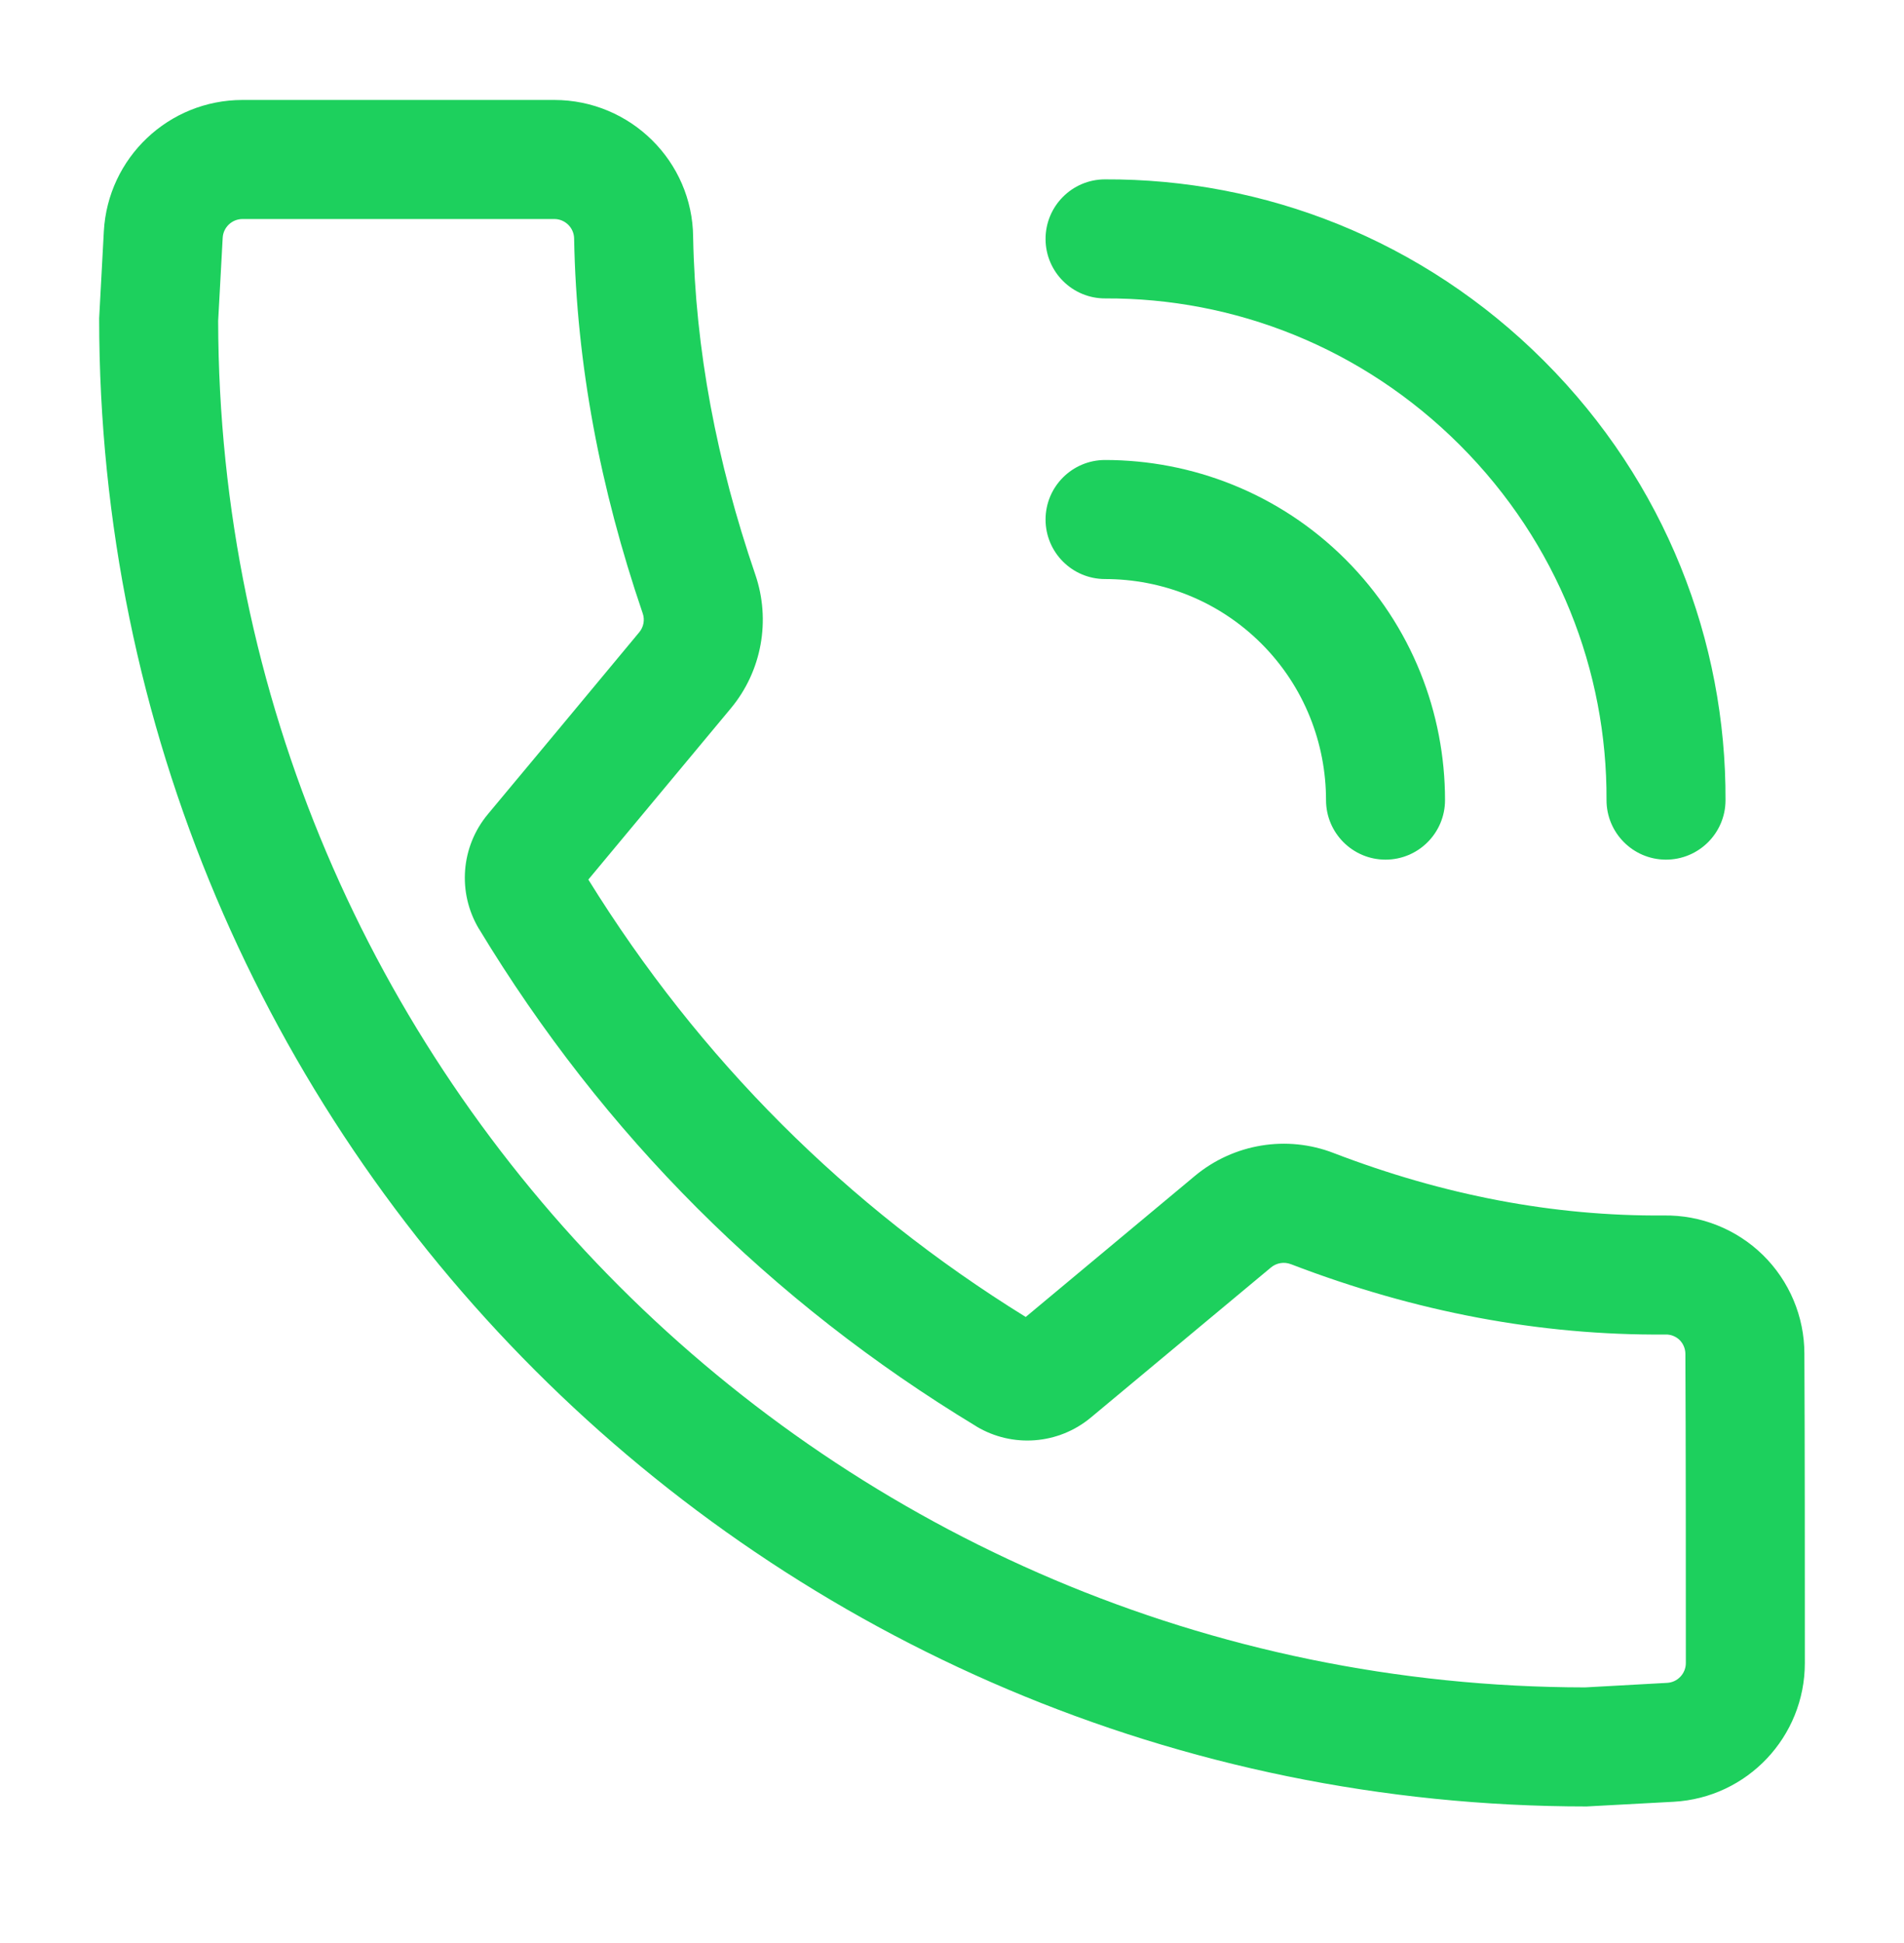 <svg width="50" height="51" viewBox="0 0 50 51" fill="none" xmlns="http://www.w3.org/2000/svg">
<path fill-rule="evenodd" clip-rule="evenodd" d="M29.02 15.199C30.497 15.199 31.99 15.76 33.126 16.895C34.261 18.031 34.822 19.524 34.822 21.001C34.822 21.864 35.522 22.564 36.384 22.564C37.247 22.564 37.947 21.864 37.947 21.001C37.947 18.729 37.084 16.433 35.336 14.685C33.588 12.939 31.292 12.074 29.02 12.074C28.157 12.074 27.457 12.774 27.457 13.637C27.457 14.499 28.157 15.199 29.02 15.199Z" fill="#1DD05D"/>
<path fill-rule="evenodd" clip-rule="evenodd" d="M29.026 7.833C32.395 7.818 35.761 9.108 38.338 11.683C40.913 14.26 42.203 17.626 42.188 20.995C42.184 21.858 42.882 22.56 43.742 22.564C44.605 22.568 45.309 21.872 45.313 21.01C45.332 16.837 43.738 12.664 40.547 9.474C37.357 6.283 33.184 4.689 29.011 4.708C28.149 4.712 27.453 5.416 27.457 6.279C27.461 7.139 28.163 7.837 29.026 7.833Z" fill="#1DD05D"/>
<path fill-rule="evenodd" clip-rule="evenodd" d="M26.936 34.568C22.225 31.654 18.367 27.795 15.45 23.087C16.43 21.912 18.186 19.803 19.19 18.595C20.005 17.618 20.248 16.281 19.832 15.074C18.823 12.129 18.257 9.176 18.202 6.222C18.186 4.239 16.559 2.626 14.559 2.624H6.369C4.432 2.624 2.834 4.137 2.727 6.07L2.604 8.354C2.604 29.912 20.109 47.416 41.667 47.416L43.95 47.293C45.884 47.187 47.396 45.589 47.396 43.651C47.396 41.431 47.396 37.833 47.384 35.529C47.384 34.56 46.99 33.622 46.292 32.939C45.598 32.262 44.663 31.889 43.692 31.904C40.802 31.926 37.913 31.374 35.025 30.266C33.796 29.789 32.398 30.018 31.38 30.864L26.936 34.568ZM25.636 37.437L25.64 37.441C26.59 38.01 27.796 37.916 28.646 37.208C29.717 36.318 32.057 34.368 33.377 33.268C33.523 33.147 33.723 33.114 33.9 33.183L33.907 33.185C37.175 34.439 40.446 35.053 43.717 35.029H43.74C43.875 35.024 44.009 35.078 44.107 35.172C44.202 35.268 44.259 35.399 44.259 35.537V35.545C44.271 37.845 44.271 41.435 44.271 43.651C44.271 43.928 44.054 44.158 43.779 44.172L41.625 44.291C21.834 44.268 5.767 28.212 5.729 8.422L5.848 6.241C5.863 5.966 6.092 5.749 6.369 5.749H14.557C14.842 5.749 15.075 5.981 15.077 6.266V6.281C15.138 9.551 15.759 12.82 16.875 16.091L16.877 16.097C16.938 16.268 16.902 16.458 16.786 16.597L16.784 16.599C15.694 17.914 13.713 20.291 12.811 21.372C12.102 22.222 12.007 23.428 12.577 24.381L12.582 24.387C15.848 29.783 20.238 34.172 25.636 37.437Z" fill="#1DD05D"/>
</svg>
